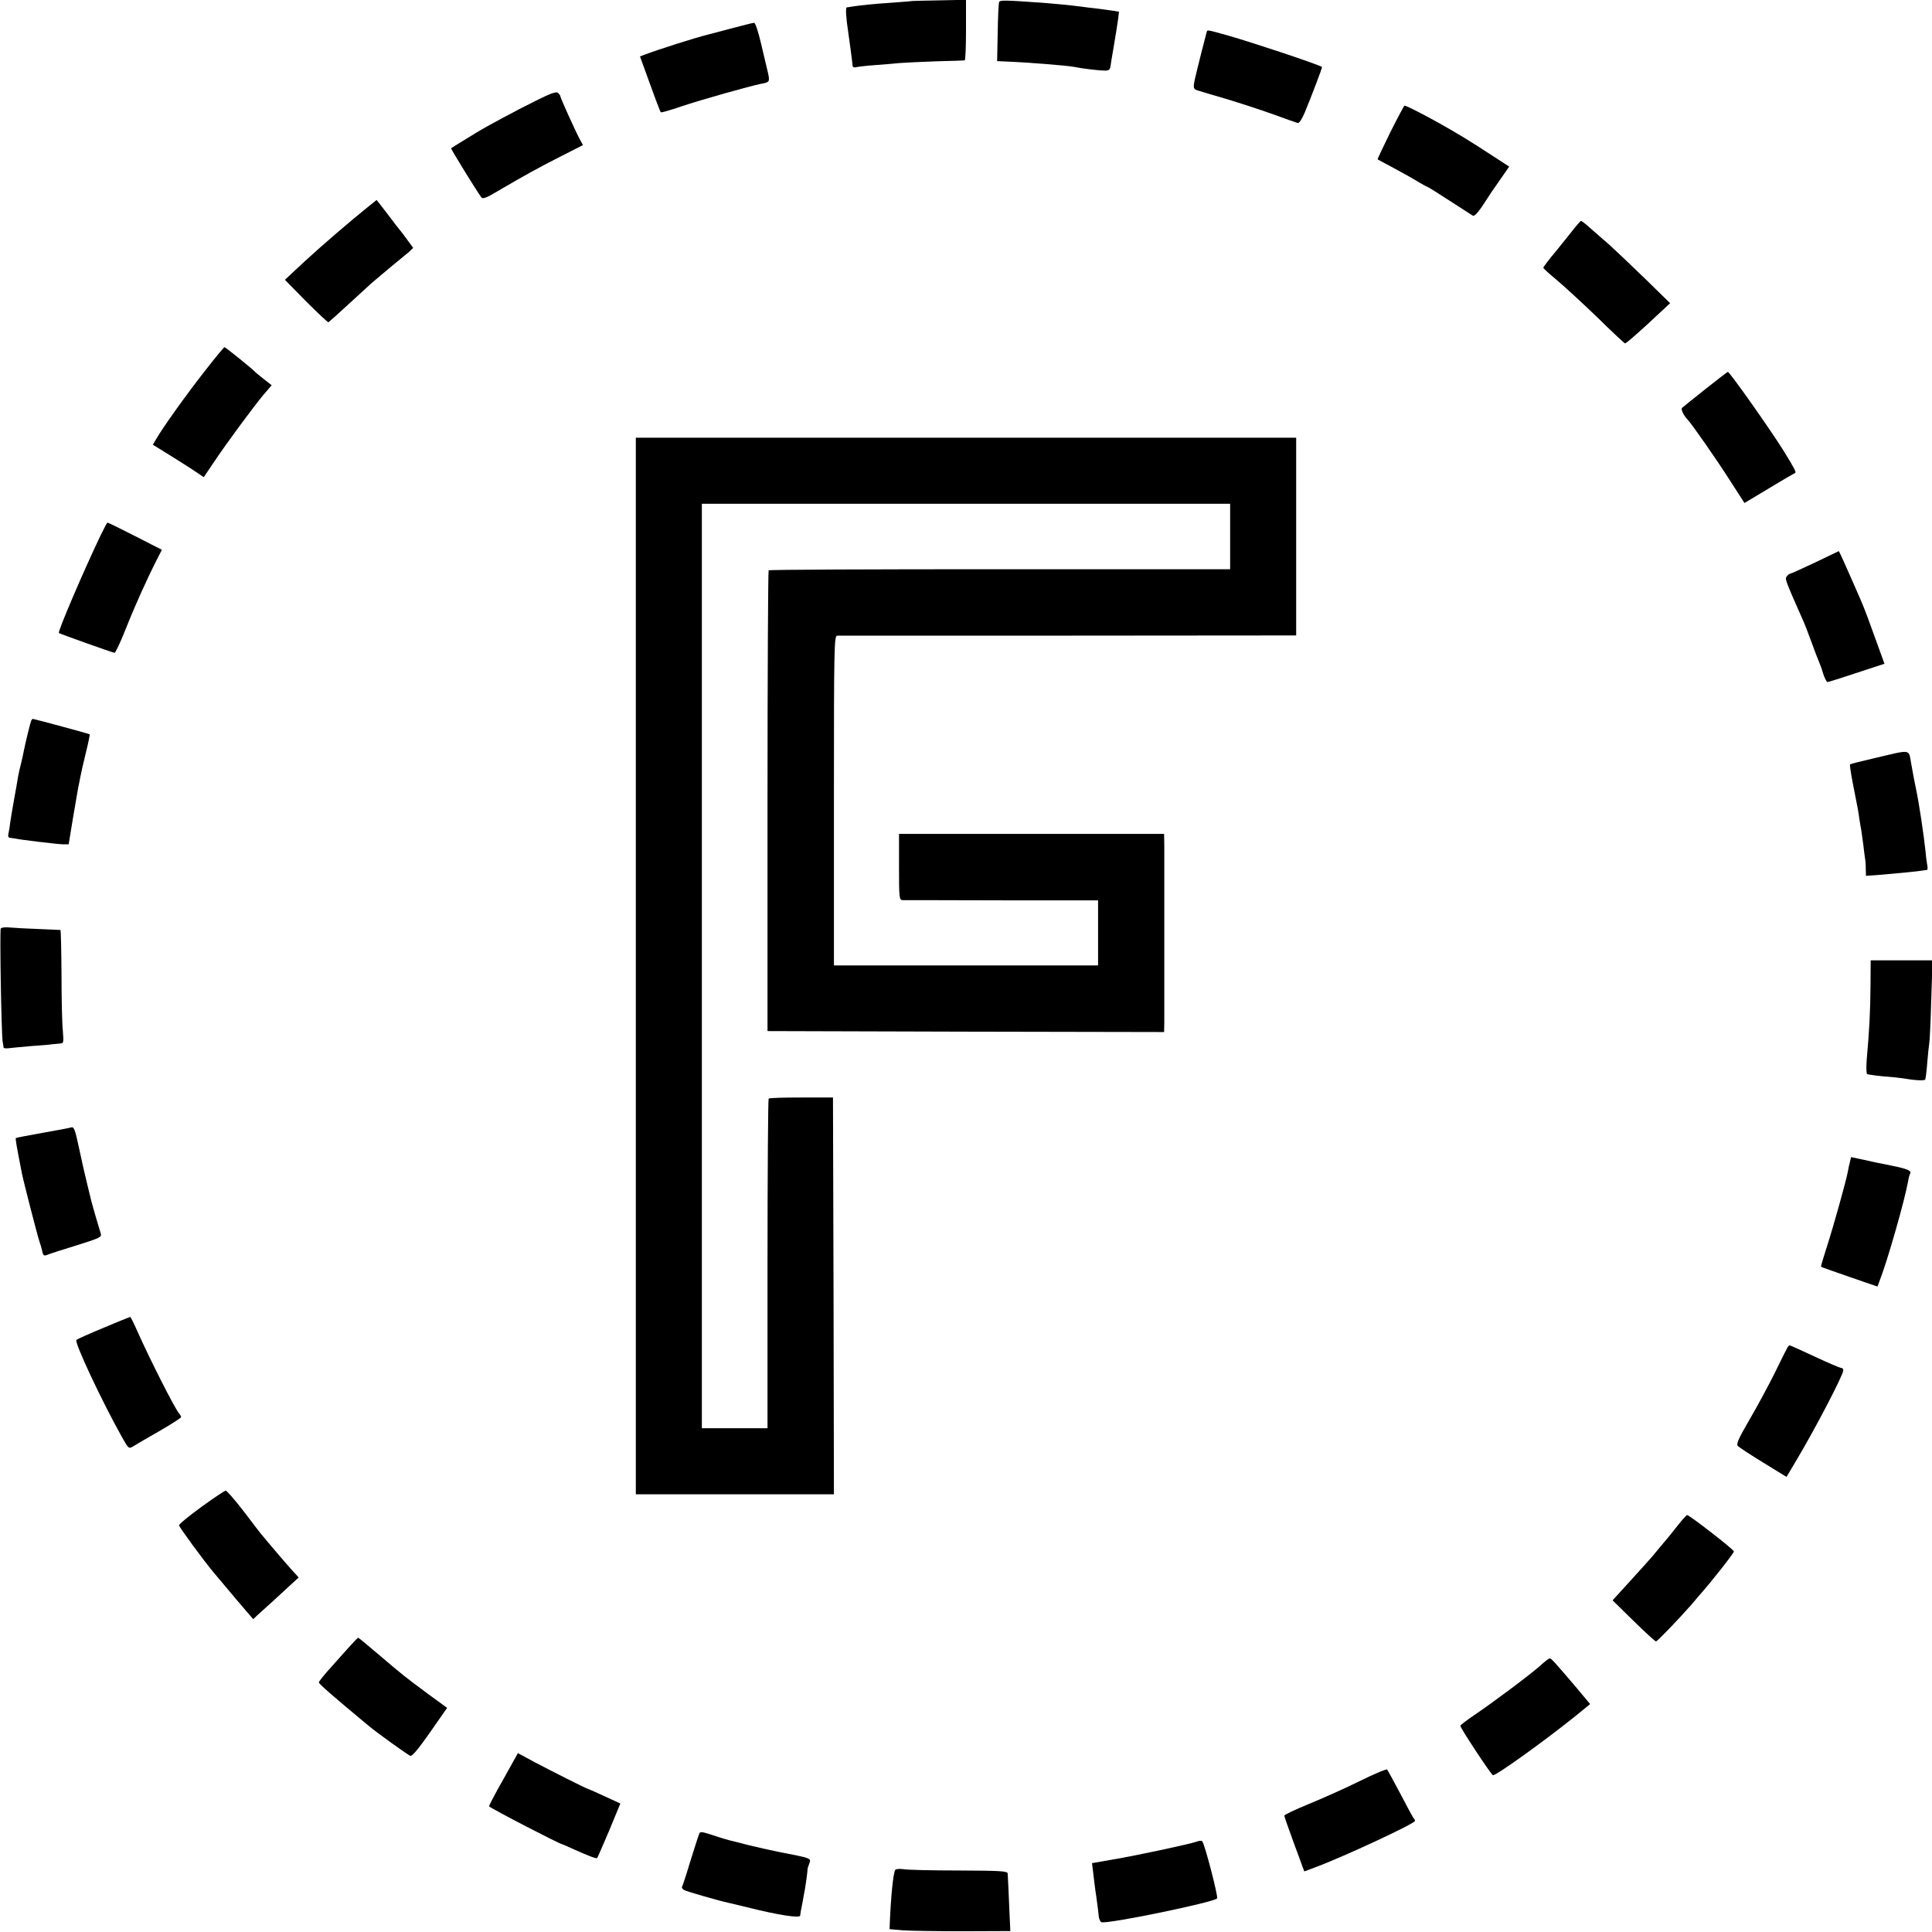 <?xml version="1.0" standalone="no"?>
<!DOCTYPE svg PUBLIC "-//W3C//DTD SVG 20010904//EN"
 "http://www.w3.org/TR/2001/REC-SVG-20010904/DTD/svg10.dtd">
<svg version="1.0" xmlns="http://www.w3.org/2000/svg"
 width="1024pt" height="1024pt" viewBox="0 0 1024 1024"
 preserveAspectRatio="xMidYMid meet">
<g transform="translate(0,1024) scale(0.1,-0.1)"
fill="#000000" stroke="none">
<path d="M4827 10234 c-1 -1 -45 -4 -97 -8 -91 -6 -172 -14 -215 -21 -11 -2
-23 -4 -27 -4 -7 -1 -4 -56 7 -126 7 -49 21 -151 24 -183 0 -8 8 -11 19 -8 9
2 55 8 102 11 47 4 105 8 130 11 25 2 110 6 190 9 80 2 148 4 153 5 4 0 7 72
7 160 l0 161 -146 -3 c-80 -1 -146 -3 -147 -4z"/>
<path d="M5295 10228 c-2 -7 -6 -80 -7 -163 l-3 -149 45 -2 c109 -4 325 -21
366 -29 36 -8 128 -19 158 -19 23 -1 29 4 32 24 2 14 8 52 14 85 16 93 19 117
26 162 l5 41 -38 6 c-21 3 -58 8 -83 11 -25 3 -61 7 -80 10 -72 9 -127 14
-200 20 -211 15 -231 15 -235 3z"/>
<path d="M3875 10089 c-60 -16 -117 -31 -125 -33 -66 -16 -266 -80 -331 -105
l-27 -10 53 -146 c29 -81 55 -148 57 -150 2 -3 51 11 109 31 108 36 363 108
424 120 44 8 46 11 35 60 -5 21 -21 90 -36 152 -15 65 -31 112 -37 111 -7 0
-61 -14 -122 -30z"/>
<path d="M6395 10068 c-5 -17 -55 -215 -62 -248 -10 -47 -8 -53 17 -60 14 -5
80 -24 148 -44 67 -20 177 -56 245 -80 67 -25 128 -46 135 -48 8 -2 23 21 38
57 34 82 94 239 91 240 -26 16 -373 131 -496 166 -122 34 -111 32 -116 17z"/>
<path d="M2840 9706 c-94 -46 -262 -136 -315 -169 -11 -7 -44 -27 -75 -46 -30
-18 -57 -35 -59 -37 -3 -2 138 -231 161 -261 7 -9 30 0 86 34 138 81 225 129
340 187 l112 57 -15 27 c-22 40 -105 223 -105 232 0 4 -6 12 -13 18 -9 8 -41
-4 -117 -42z"/>
<path d="M7369 9539 c-38 -78 -69 -142 -67 -144 2 -1 44 -24 93 -50 50 -27
107 -59 127 -72 21 -12 40 -23 43 -23 3 0 55 -33 117 -73 62 -40 118 -76 124
-80 10 -6 35 24 79 94 5 9 33 50 62 91 l52 75 -77 50 c-141 92 -186 119 -292
179 -95 53 -176 94 -186 94 -2 0 -36 -63 -75 -141z"/>
<path d="M1961 9152 c-111 -89 -259 -217 -348 -299 l-103 -96 112 -114 c62
-62 115 -112 119 -111 3 2 53 46 109 98 57 52 111 102 120 110 9 8 52 44 95
80 44 36 90 74 103 85 l22 21 -32 44 c-18 25 -35 47 -38 50 -3 3 -32 40 -64
83 -32 42 -59 77 -60 77 0 0 -16 -13 -35 -28z"/>
<path d="M8345 9031 c-16 -21 -60 -75 -97 -121 -38 -45 -68 -85 -68 -89 0 -4
32 -33 71 -65 39 -33 135 -121 213 -196 77 -76 145 -139 149 -140 5 -1 60 47
124 106 l115 107 -134 131 c-74 72 -161 154 -193 183 -33 28 -78 68 -100 87
-22 20 -42 35 -45 35 -3 0 -18 -17 -35 -38z"/>
<path d="M1090 8279 c-94 -119 -229 -307 -262 -366 l-18 -30 63 -39 c34 -21
95 -59 135 -85 l72 -48 52 77 c68 102 210 294 264 359 l44 51 -42 33 c-24 19
-45 36 -48 40 -9 11 -155 129 -160 129 -3 0 -48 -54 -100 -121z"/>
<path d="M9038 8177 c-64 -51 -119 -95 -123 -99 -7 -7 8 -39 28 -60 23 -24
154 -211 229 -329 l74 -115 130 78 c71 43 133 79 138 81 8 3 -1 21 -57 112
-69 112 -291 426 -299 424 -2 0 -56 -41 -120 -92z"/>
<path d="M3370 5120 l0 -2800 525 0 525 0 -2 1052 -3 1051 -168 0 c-92 0 -170
-2 -173 -6 -3 -3 -6 -397 -6 -876 l0 -871 -174 0 -174 0 0 2450 0 2450 1400 0
1400 0 0 -174 0 -173 -1220 0 c-671 0 -1223 -2 -1226 -6 -3 -3 -6 -554 -6
-1224 l0 -1218 1051 -3 1051 -2 1 52 c0 72 0 846 0 931 l-1 67 -703 0 -702 0
0 -175 c0 -168 1 -175 20 -176 11 0 248 0 528 -1 l507 0 0 -172 0 -173 -700 0
-700 0 0 874 c0 824 1 873 18 874 9 0 560 0 1225 0 l1207 1 0 524 0 524 -1750
0 -1750 0 0 -2800z"/>
<path d="M533 7402 c-91 -190 -228 -511 -221 -517 9 -6 287 -105 295 -105 5 0
31 55 58 123 49 124 114 268 165 368 l28 55 -141 72 c-78 40 -144 72 -147 72
-3 0 -19 -31 -37 -68z"/>
<path d="M9621 7259 c-68 -32 -127 -59 -131 -59 -4 0 -13 -6 -19 -14 -12 -14
-10 -18 84 -231 8 -16 28 -68 45 -115 17 -47 35 -94 40 -105 5 -11 16 -40 23
-65 8 -25 19 -45 23 -45 5 0 75 22 156 49 l146 48 -35 97 c-19 53 -44 121 -55
151 -11 30 -28 73 -38 95 -9 22 -39 88 -65 148 -26 59 -48 107 -49 106 0 0
-57 -27 -125 -60z"/>
<path d="M166 6422 c-4 -8 -31 -116 -40 -163 -2 -13 -9 -42 -14 -64 -6 -22
-13 -53 -16 -70 -2 -16 -12 -70 -21 -120 -9 -49 -18 -106 -21 -125 -2 -19 -6
-45 -9 -57 -4 -16 -1 -23 10 -24 8 -1 18 -2 23 -3 21 -6 231 -31 256 -31 l30
0 22 135 c13 74 25 147 28 163 3 15 9 42 12 60 3 17 16 75 29 127 13 52 22 96
20 98 -2 3 -289 80 -302 82 -1 0 -4 -4 -7 -8z"/>
<path d="M9945 6224 c-74 -17 -137 -33 -139 -35 -3 -2 4 -47 14 -99 28 -142
30 -152 35 -190 3 -19 7 -46 10 -59 2 -13 7 -48 11 -79 3 -30 8 -63 9 -71 2
-9 4 -33 4 -55 l1 -38 83 6 c94 8 195 18 217 22 8 1 18 3 23 3 4 1 5 11 2 24
-2 12 -7 45 -9 72 -9 87 -35 261 -51 335 -8 38 -14 69 -26 137 -13 73 2 71
-184 27z"/>
<path d="M4 5319 c-6 -10 3 -556 10 -599 2 -14 5 -28 5 -32 1 -5 16 -6 34 -3
17 2 70 7 117 11 47 3 94 7 105 9 11 1 30 3 42 4 21 1 21 4 16 69 -4 37 -7
172 -7 299 -1 128 -3 233 -6 234 -3 0 -54 2 -115 5 -60 2 -129 6 -152 8 -24 3
-45 0 -49 -5z"/>
<path d="M9914 5012 c-1 -131 -6 -234 -20 -388 -3 -39 -2 -74 2 -77 5 -2 44
-8 87 -12 43 -3 88 -8 100 -10 63 -11 116 -14 121 -7 2 4 8 46 11 92 4 47 9
94 11 105 2 11 7 113 10 228 l7 207 -164 0 -164 0 -1 -138z"/>
<path d="M375 4264 c-5 -2 -72 -15 -148 -28 -77 -14 -141 -26 -143 -28 -3 -4
3 -38 32 -187 9 -45 84 -336 93 -361 5 -14 12 -37 15 -52 5 -24 9 -26 29 -18
12 5 82 28 155 50 121 38 132 43 126 62 -11 35 -45 152 -49 168 -2 8 -12 51
-23 95 -11 44 -30 127 -42 185 -23 108 -28 120 -45 114z"/>
<path d="M9805 4081 c-4 -14 -9 -37 -11 -51 -9 -48 -75 -286 -110 -394 -19
-59 -34 -109 -32 -110 2 -2 70 -26 151 -54 l148 -51 10 27 c42 106 134 428
153 534 2 15 7 32 10 37 10 16 -17 27 -104 44 -47 9 -113 23 -147 31 l-62 13
-6 -26z"/>
<path d="M548 3202 c-75 -31 -140 -60 -143 -64 -12 -12 134 -323 242 -516 33
-59 36 -62 57 -49 11 7 74 44 139 81 64 37 117 71 117 75 0 4 -4 11 -9 17 -22
23 -156 288 -222 436 -19 43 -36 78 -39 78 -3 -1 -67 -26 -142 -58z"/>
<path d="M9475 3100 c-4 -6 -35 -68 -69 -138 -35 -70 -96 -183 -136 -251 -59
-102 -69 -126 -58 -136 7 -7 68 -47 135 -88 l122 -75 54 91 c104 175 247 451
247 474 0 7 -5 13 -12 13 -6 0 -70 27 -140 60 -71 33 -131 60 -133 60 -2 0 -7
-5 -10 -10z"/>
<path d="M1066 2252 c-66 -48 -118 -91 -117 -97 2 -11 133 -190 183 -249 18
-22 73 -87 121 -144 l89 -104 21 20 c45 40 124 112 171 156 l49 45 -39 43
c-21 24 -59 67 -84 97 -25 29 -53 63 -63 75 -11 11 -57 72 -104 134 -47 61
-91 112 -97 111 -6 0 -65 -40 -130 -87z"/>
<path d="M8895 2158 c-22 -28 -57 -72 -79 -97 -21 -25 -47 -57 -59 -71 -12
-14 -64 -72 -116 -129 l-94 -103 111 -109 c61 -60 115 -109 119 -109 7 0 124
122 186 193 10 12 28 33 40 47 68 76 187 228 187 237 0 10 -236 193 -248 193
-4 -1 -25 -24 -47 -52z"/>
<path d="M1860 1521 c-19 -21 -65 -72 -102 -114 -38 -41 -68 -79 -68 -84 0 -8
71 -70 265 -231 40 -34 206 -153 219 -158 13 -5 53 47 177 227 l19 27 -103 75
c-124 92 -134 100 -263 210 -56 48 -104 87 -106 87 -1 0 -19 -18 -38 -39z"/>
<path d="M8165 1413 c-47 -43 -248 -194 -352 -264 -40 -27 -73 -53 -73 -56 0
-12 165 -262 173 -262 18 -2 276 184 434 311 l81 66 -70 84 c-115 135 -135
158 -144 158 -5 0 -27 -17 -49 -37z"/>
<path d="M2667 808 c-44 -77 -77 -141 -75 -142 26 -20 373 -199 388 -201 3 -1
28 -11 55 -24 80 -36 126 -54 130 -49 2 2 31 68 64 146 l59 143 -85 39 c-47
22 -88 40 -90 40 -6 0 -190 93 -283 142 l-85 46 -78 -140z"/>
<path d="M7205 799 c-77 -38 -198 -92 -269 -121 -71 -29 -129 -57 -129 -61 0
-5 24 -73 53 -152 l53 -144 56 21 c149 55 531 233 531 247 0 4 -4 11 -9 16 -4
6 -36 64 -70 130 -35 66 -66 123 -69 126 -4 4 -70 -24 -147 -62z"/>
<path d="M3707 523 c-3 -5 -23 -68 -46 -141 -22 -74 -43 -137 -46 -142 -3 -5
2 -13 12 -18 15 -8 189 -58 233 -67 8 -2 53 -13 100 -24 168 -42 280 -59 281
-44 1 7 2 16 3 21 1 4 6 30 11 57 5 28 9 52 10 55 3 13 16 106 15 110 -1 3 3
17 9 32 11 30 15 28 -164 63 -44 9 -116 25 -160 36 -44 12 -87 22 -95 24 -8 2
-44 12 -79 24 -71 23 -78 24 -84 14z"/>
<path d="M6343 479 c-32 -12 -320 -74 -446 -95 l-109 -19 6 -50 c3 -27 10 -86
17 -130 6 -44 12 -91 13 -105 2 -13 8 -26 14 -28 33 -11 594 105 613 126 7 8
-67 293 -79 303 -4 4 -17 3 -29 -2z"/>
<path d="M4745 329 c-11 -17 -23 -141 -29 -284 l-1 -30 70 -6 c39 -3 182 -5
320 -5 l250 1 -4 85 c-3 78 -8 184 -10 220 -1 13 -37 15 -259 16 -141 0 -274
3 -294 7 -21 3 -40 1 -43 -4z"/>
</g>
</svg>

